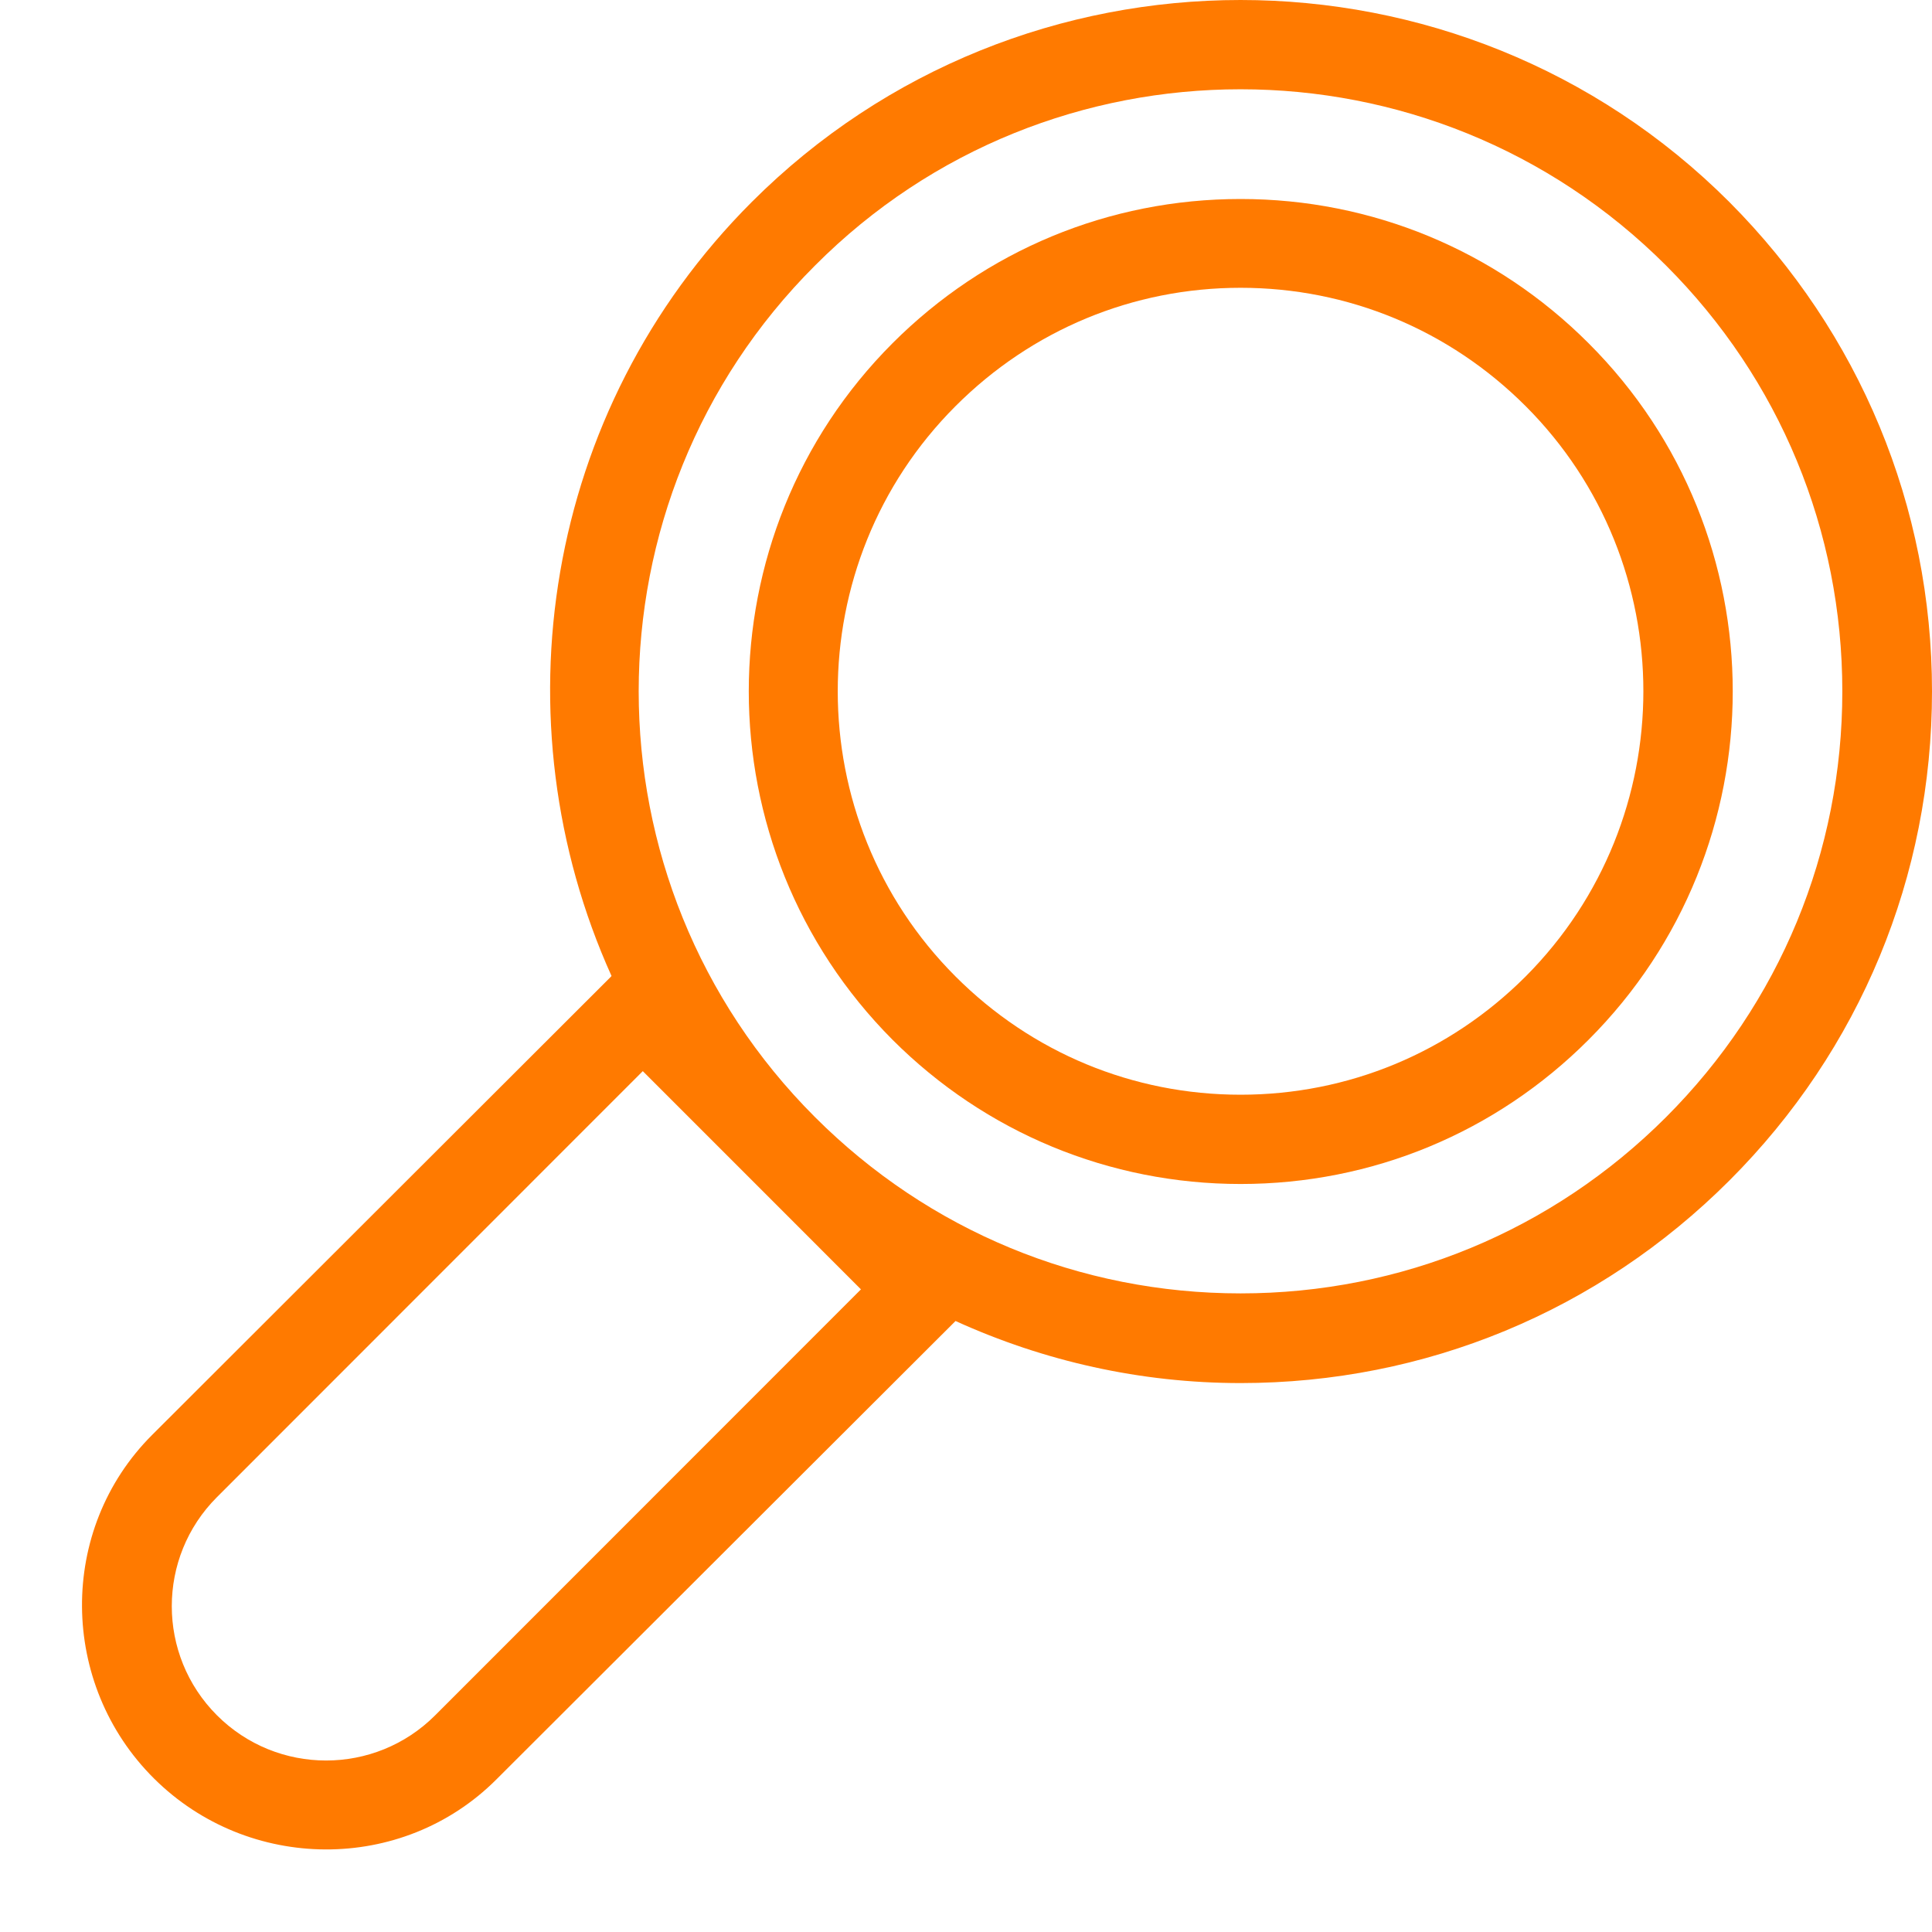 <svg width="24" height="24" viewBox="0 0 24 24" fill="none" xmlns="http://www.w3.org/2000/svg">
<path d="M19.733 4.263C18.581 3.11 17.04 2.472 15.411 2.472C13.776 2.472 12.241 3.11 11.088 4.263C8.706 6.647 8.706 10.528 11.088 12.917C12.241 14.07 13.782 14.708 15.411 14.708C17.046 14.708 18.581 14.07 19.733 12.917C22.122 10.528 22.122 6.647 19.733 4.263ZM18.952 12.13C18.004 13.078 16.746 13.599 15.411 13.599C14.075 13.599 12.817 13.078 11.87 12.13C9.919 10.178 9.919 6.996 11.87 5.045C12.817 4.097 14.075 3.575 15.411 3.575C16.746 3.575 18.004 4.097 18.952 5.045C20.902 6.996 20.902 10.173 18.952 12.13Z" fill="#FF7A00"/>
<path d="M21.484 2.511C18.137 -0.837 12.684 -0.837 9.337 2.511C6.744 5.106 6.168 8.959 7.597 12.125C7.597 12.125 7.592 12.125 7.592 12.13L1.89 17.825C0.714 18.999 0.735 20.922 1.913 22.093C3.085 23.258 4.996 23.274 6.165 22.106L11.87 16.41C12.967 16.909 14.169 17.181 15.411 17.181C17.705 17.181 19.86 16.288 21.484 14.664C23.108 13.04 24 10.883 24 8.588C24 6.292 23.102 4.136 21.484 2.511ZM10.695 16.017L5.406 21.308C4.658 22.057 3.444 22.057 2.695 21.308C1.947 20.559 1.947 19.346 2.695 18.598L7.985 13.306L9.337 14.658L10.695 16.017ZM20.697 13.877C19.284 15.29 17.406 16.067 15.411 16.067C13.416 16.067 11.537 15.29 10.124 13.877C7.204 10.96 7.204 6.215 10.124 3.299C11.582 1.835 13.493 1.109 15.411 1.109C17.328 1.109 19.24 1.841 20.697 3.299C22.11 4.712 22.886 6.592 22.886 8.588C22.886 10.584 22.11 12.463 20.697 13.877Z" fill="#FF7A00"/>
</svg>
